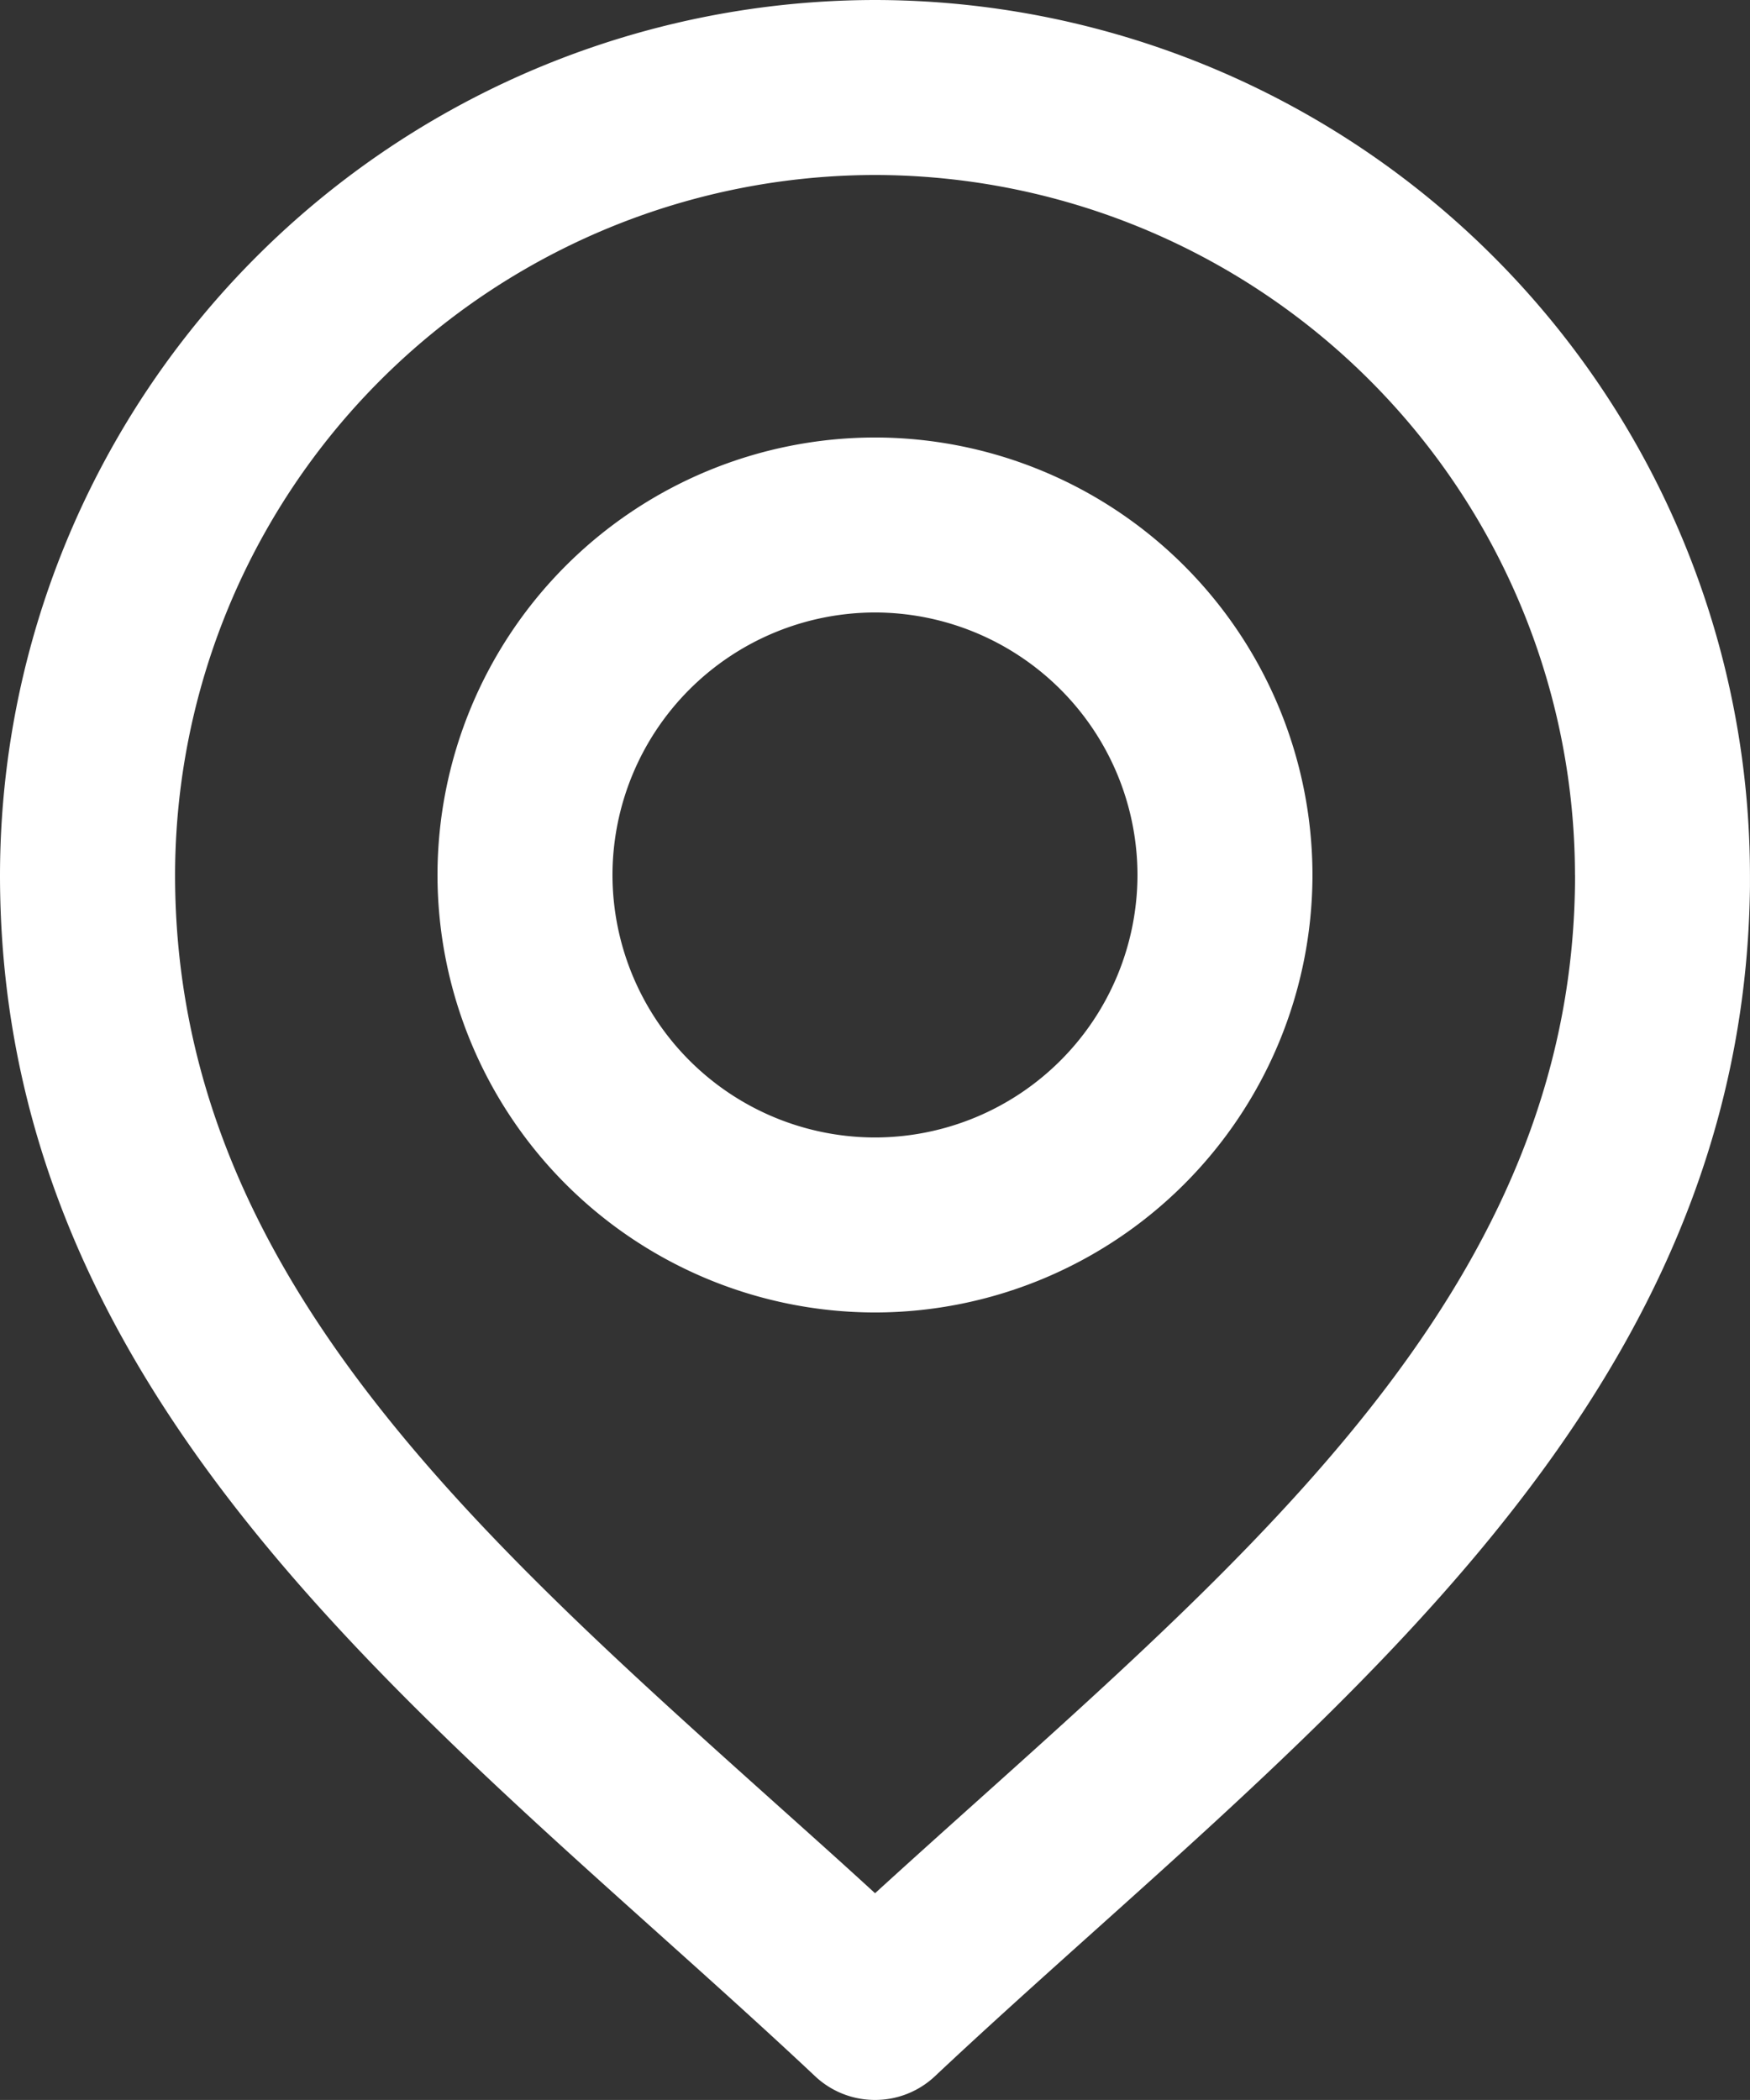 <svg xmlns="http://www.w3.org/2000/svg" xmlns:xlink="http://www.w3.org/1999/xlink" width="45.401" height="54.48" viewBox="0 0 45.401 54.48"><rect x="0" y="0" width="45.401" height="54.48" fill="#333333" stroke="none"/><defs><style>.a{fill:#fff;}.b{clip-path:url(#a);}</style><clipPath id="a"><path class="a" d="M0-161.519H45.4V-216H0Z" transform="translate(0 216)"/></clipPath></defs><g class="b"><g transform="translate(0 0)"><path class="a" d="M-134.6-67.3A22.726,22.726,0,0,0-157.3-90,22.726,22.726,0,0,0-180-67.3c0,12.138,8.671,19.916,17.056,27.438,1.361,1.221,2.768,2.483,4.09,3.726a2.264,2.264,0,0,0,1.555.616,2.264,2.264,0,0,0,1.555-.616c1.322-1.243,2.729-2.505,4.09-3.726,8.385-7.522,17.056-15.3,17.056-27.438m-4.54,0c0,10.111-7.552,16.886-15.547,24.059-.862.773-1.742,1.563-2.613,2.358-.871-.8-1.751-1.585-2.613-2.358-8-7.173-15.547-13.948-15.547-24.059A18.181,18.181,0,0,1-157.3-85.46a18.181,18.181,0,0,1,18.16,18.16m-6.81,0A11.363,11.363,0,0,0-157.3-78.65,11.363,11.363,0,0,0-168.65-67.3,11.363,11.363,0,0,0-157.3-55.95,11.363,11.363,0,0,0-145.95-67.3m-4.54,0a6.818,6.818,0,0,1-6.81,6.81,6.818,6.818,0,0,1-6.81-6.81,6.818,6.818,0,0,1,6.81-6.81,6.818,6.818,0,0,1,6.81,6.81" transform="translate(180 90)"/></g></g></svg>